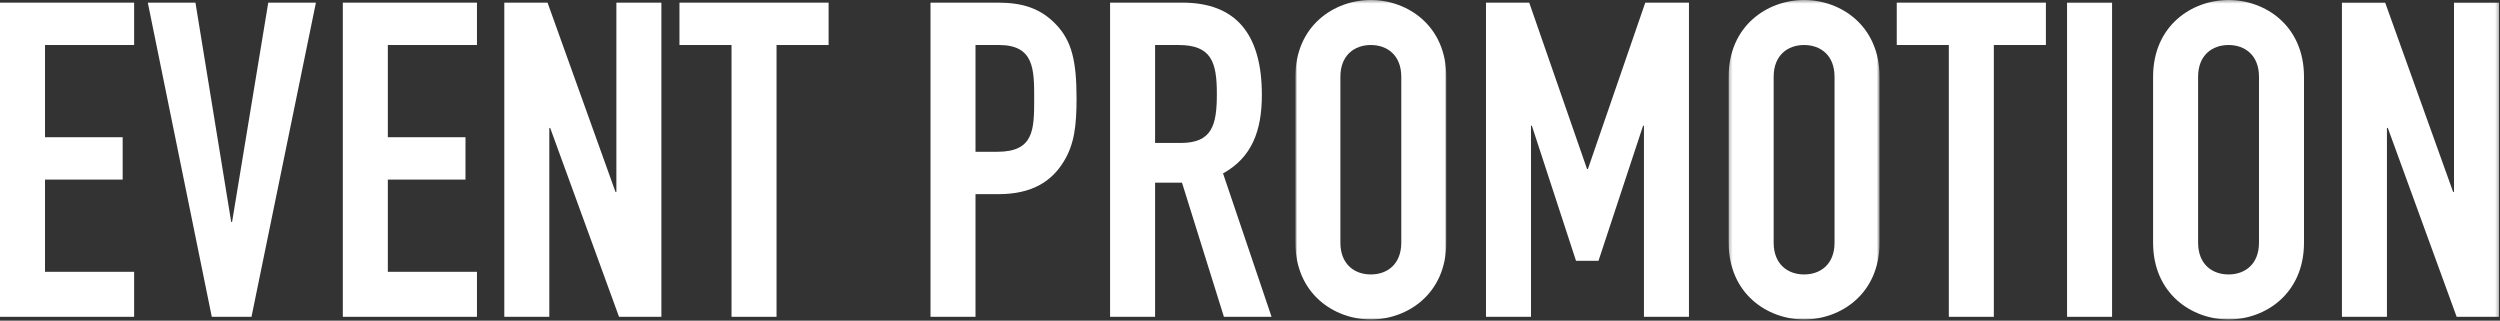 <?xml version="1.0" encoding="UTF-8"?>
<svg width="764px" height="98px" viewBox="0 0 764 98" version="1.1" xmlns="http://www.w3.org/2000/svg" xmlns:xlink="http://www.w3.org/1999/xlink">
    <rect x="0" y="0" width="764" height="98" fill="#333333" stroke="none"/>
    <!-- Generator: Sketch 47.1 (45422) - http://www.bohemiancoding.com/sketch -->
    <title>total_produce_01_ttl</title>
    <desc>Created with Sketch.</desc>
    <defs>
        <polygon id="path-1" points="0.869 98 46.985 98 46.985 0.374 0.869 0.374 0.869 98"></polygon>
        <polygon id="path-3" points="0.276 98 46.392 98 46.392 0.374 0.276 0.374"></polygon>
        <polygon id="path-5" points="0 98 763.698 98 763.698 0.374 0 0.374"></polygon>
    </defs>
    <g id="Page-1" stroke="none" stroke-width="1" fill="none" fill-rule="evenodd">
        <g id="total_produce_01_ttl" transform="translate(0, -1)">
            <polygon id="Fill-1" fill="#FFFFFF" points="0 1.809 0 97.817 40.991 97.817 40.991 84.063 13.754 84.063 13.754 55.881 37.485 55.881 37.485 42.935 13.754 42.935 13.754 14.754 40.991 14.754 40.991 1.809"></polygon>
            <polygon id="Fill-2" fill="#FFFFFF" points="81.98 1.809 70.923 68.826 70.654 68.826 59.731 1.809 45.169 1.809 64.721 97.817 76.856 97.817 96.544 1.809"></polygon>
            <polygon id="Fill-3" fill="#FFFFFF" points="104.766 1.809 104.766 97.817 145.758 97.817 145.758 84.063 118.52 84.063 118.52 55.881 142.252 55.881 142.252 42.935 118.52 42.935 118.52 14.754 145.758 14.754 145.758 1.809"></polygon>
            <polygon id="Fill-4" fill="#FFFFFF" points="188.365 1.809 188.365 59.657 188.095 59.657 167.329 1.809 154.115 1.809 154.115 97.817 167.869 97.817 167.869 40.104 168.139 40.104 189.174 97.817 202.119 97.817 202.119 1.809"></polygon>
            <polygon id="Fill-5" fill="#FFFFFF" points="207.643 1.809 207.643 14.754 223.554 14.754 223.554 97.817 237.308 97.817 237.308 14.754 253.219 14.754 253.219 1.809"></polygon>
            <g id="Group-24" transform="translate(0, 0.626)">
                <path d="M298.115,46.76 L304.722,46.76 C315.914,46.76 316.049,40.153 316.049,30.579 C316.049,21.545 316.049,14.128 305.261,14.128 L298.115,14.128 L298.115,46.76 Z M284.361,1.183 L304.992,1.183 C312.543,1.183 318.071,2.936 322.791,7.926 C327.511,12.915 328.994,18.983 328.994,30.444 C328.994,38.804 328.319,44.468 325.083,49.727 C321.307,55.929 315.24,59.705 305.127,59.705 L298.115,59.705 L298.115,97.191 L284.361,97.191 L284.361,1.183 Z" id="Fill-6" fill="#FFFFFF"></path>
                <path d="M352.993,44.063 L360.813,44.063 C370.388,44.063 371.871,38.669 371.871,29.096 C371.871,19.387 370.253,14.128 360.139,14.128 L352.993,14.128 L352.993,44.063 Z M339.239,1.183 L361.353,1.183 C377.669,1.183 385.625,10.757 385.625,29.365 C385.625,40.422 382.523,48.513 373.759,53.367 L388.591,97.191 L374.028,97.191 L361.218,56.199 L352.993,56.199 L352.993,97.191 L339.239,97.191 L339.239,1.183 Z" id="Fill-8" fill="#FFFFFF"></path>
                <g id="Group-12" transform="translate(395, 0)">
                    <mask id="mask-2" fill="white">
                        <use xlink:href="#path-1"></use>
                    </mask>
                    <g id="Clip-11"></g>
                    <path d="M14.623,74.537 C14.623,81.144 18.938,84.246 23.928,84.246 C28.917,84.246 33.231,81.144 33.231,74.537 L33.231,23.837 C33.231,17.23 28.917,14.129 23.928,14.129 C18.938,14.129 14.623,17.23 14.623,23.837 L14.623,74.537 Z M0.869,23.837 C0.869,8.195 12.735,0.374 23.928,0.374 C35.119,0.374 46.985,8.195 46.985,23.837 L46.985,74.537 C46.985,90.18 35.119,98.001 23.928,98.001 C12.735,98.001 0.869,90.18 0.869,74.537 L0.869,23.837 Z" id="Fill-10" fill="#FFFFFF" mask="url(#mask-2)"></path>
                </g>
                <polygon id="Fill-13" fill="#FFFFFF" points="454.118 1.183 467.332 1.183 484.997 52.019 485.266 52.019 502.796 1.183 516.145 1.183 516.145 97.191 502.391 97.191 502.391 38.804 502.122 38.804 488.503 80.067 481.626 80.067 468.141 38.804 467.872 38.804 467.872 97.191 454.118 97.191"></polygon>
                <g id="Group-17" transform="translate(528, 0)">
                    <mask id="mask-4" fill="white">
                        <use xlink:href="#path-3"></use>
                    </mask>
                    <g id="Clip-16"></g>
                    <path d="M14.03,74.537 C14.03,81.144 18.345,84.246 23.335,84.246 C28.324,84.246 32.638,81.144 32.638,74.537 L32.638,23.837 C32.638,17.23 28.324,14.129 23.335,14.129 C18.345,14.129 14.03,17.23 14.03,23.837 L14.03,74.537 Z M0.276,23.837 C0.276,8.195 12.142,0.374 23.335,0.374 C34.526,0.374 46.392,8.195 46.392,23.837 L46.392,74.537 C46.392,90.18 34.526,98.001 23.335,98.001 C12.142,98.001 0.276,90.18 0.276,74.537 L0.276,23.837 Z" id="Fill-15" fill="#FFFFFF" mask="url(#mask-4)"></path>
                </g>
                <polygon id="Fill-18" fill="#FFFFFF" points="595.56 14.128 579.649 14.128 579.649 1.183 625.225 1.183 625.225 14.128 609.314 14.128 609.314 97.191 595.56 97.191"></polygon>
                <mask id="mask-6" fill="white">
                    <use xlink:href="#path-5"></use>
                </mask>
                <g id="Clip-21"></g>
                <polygon id="Fill-20" fill="#FFFFFF" mask="url(#mask-6)" points="631.693 97.19 645.447 97.19 645.447 1.183 631.693 1.183"></polygon>
                <path d="M671.739,74.537 C671.739,81.144 676.054,84.246 681.044,84.246 C686.033,84.246 690.347,81.144 690.347,74.537 L690.347,23.837 C690.347,17.23 686.033,14.129 681.044,14.129 C676.054,14.129 671.739,17.23 671.739,23.837 L671.739,74.537 Z M657.985,23.837 C657.985,8.195 669.851,0.374 681.044,0.374 C692.235,0.374 704.101,8.195 704.101,23.837 L704.101,74.537 C704.101,90.18 692.235,98.001 681.044,98.001 C669.851,98.001 657.985,90.18 657.985,74.537 L657.985,23.837 Z" id="Fill-22" fill="#FFFFFF" mask="url(#mask-6)"></path>
                <polygon id="Fill-23" fill="#FFFFFF" mask="url(#mask-6)" points="715.694 1.183 728.909 1.183 749.674 59.031 749.944 59.031 749.944 1.183 763.698 1.183 763.698 97.191 750.754 97.191 729.718 39.478 729.448 39.478 729.448 97.191 715.694 97.191"></polygon>
            </g>
        </g>
    </g>
</svg>